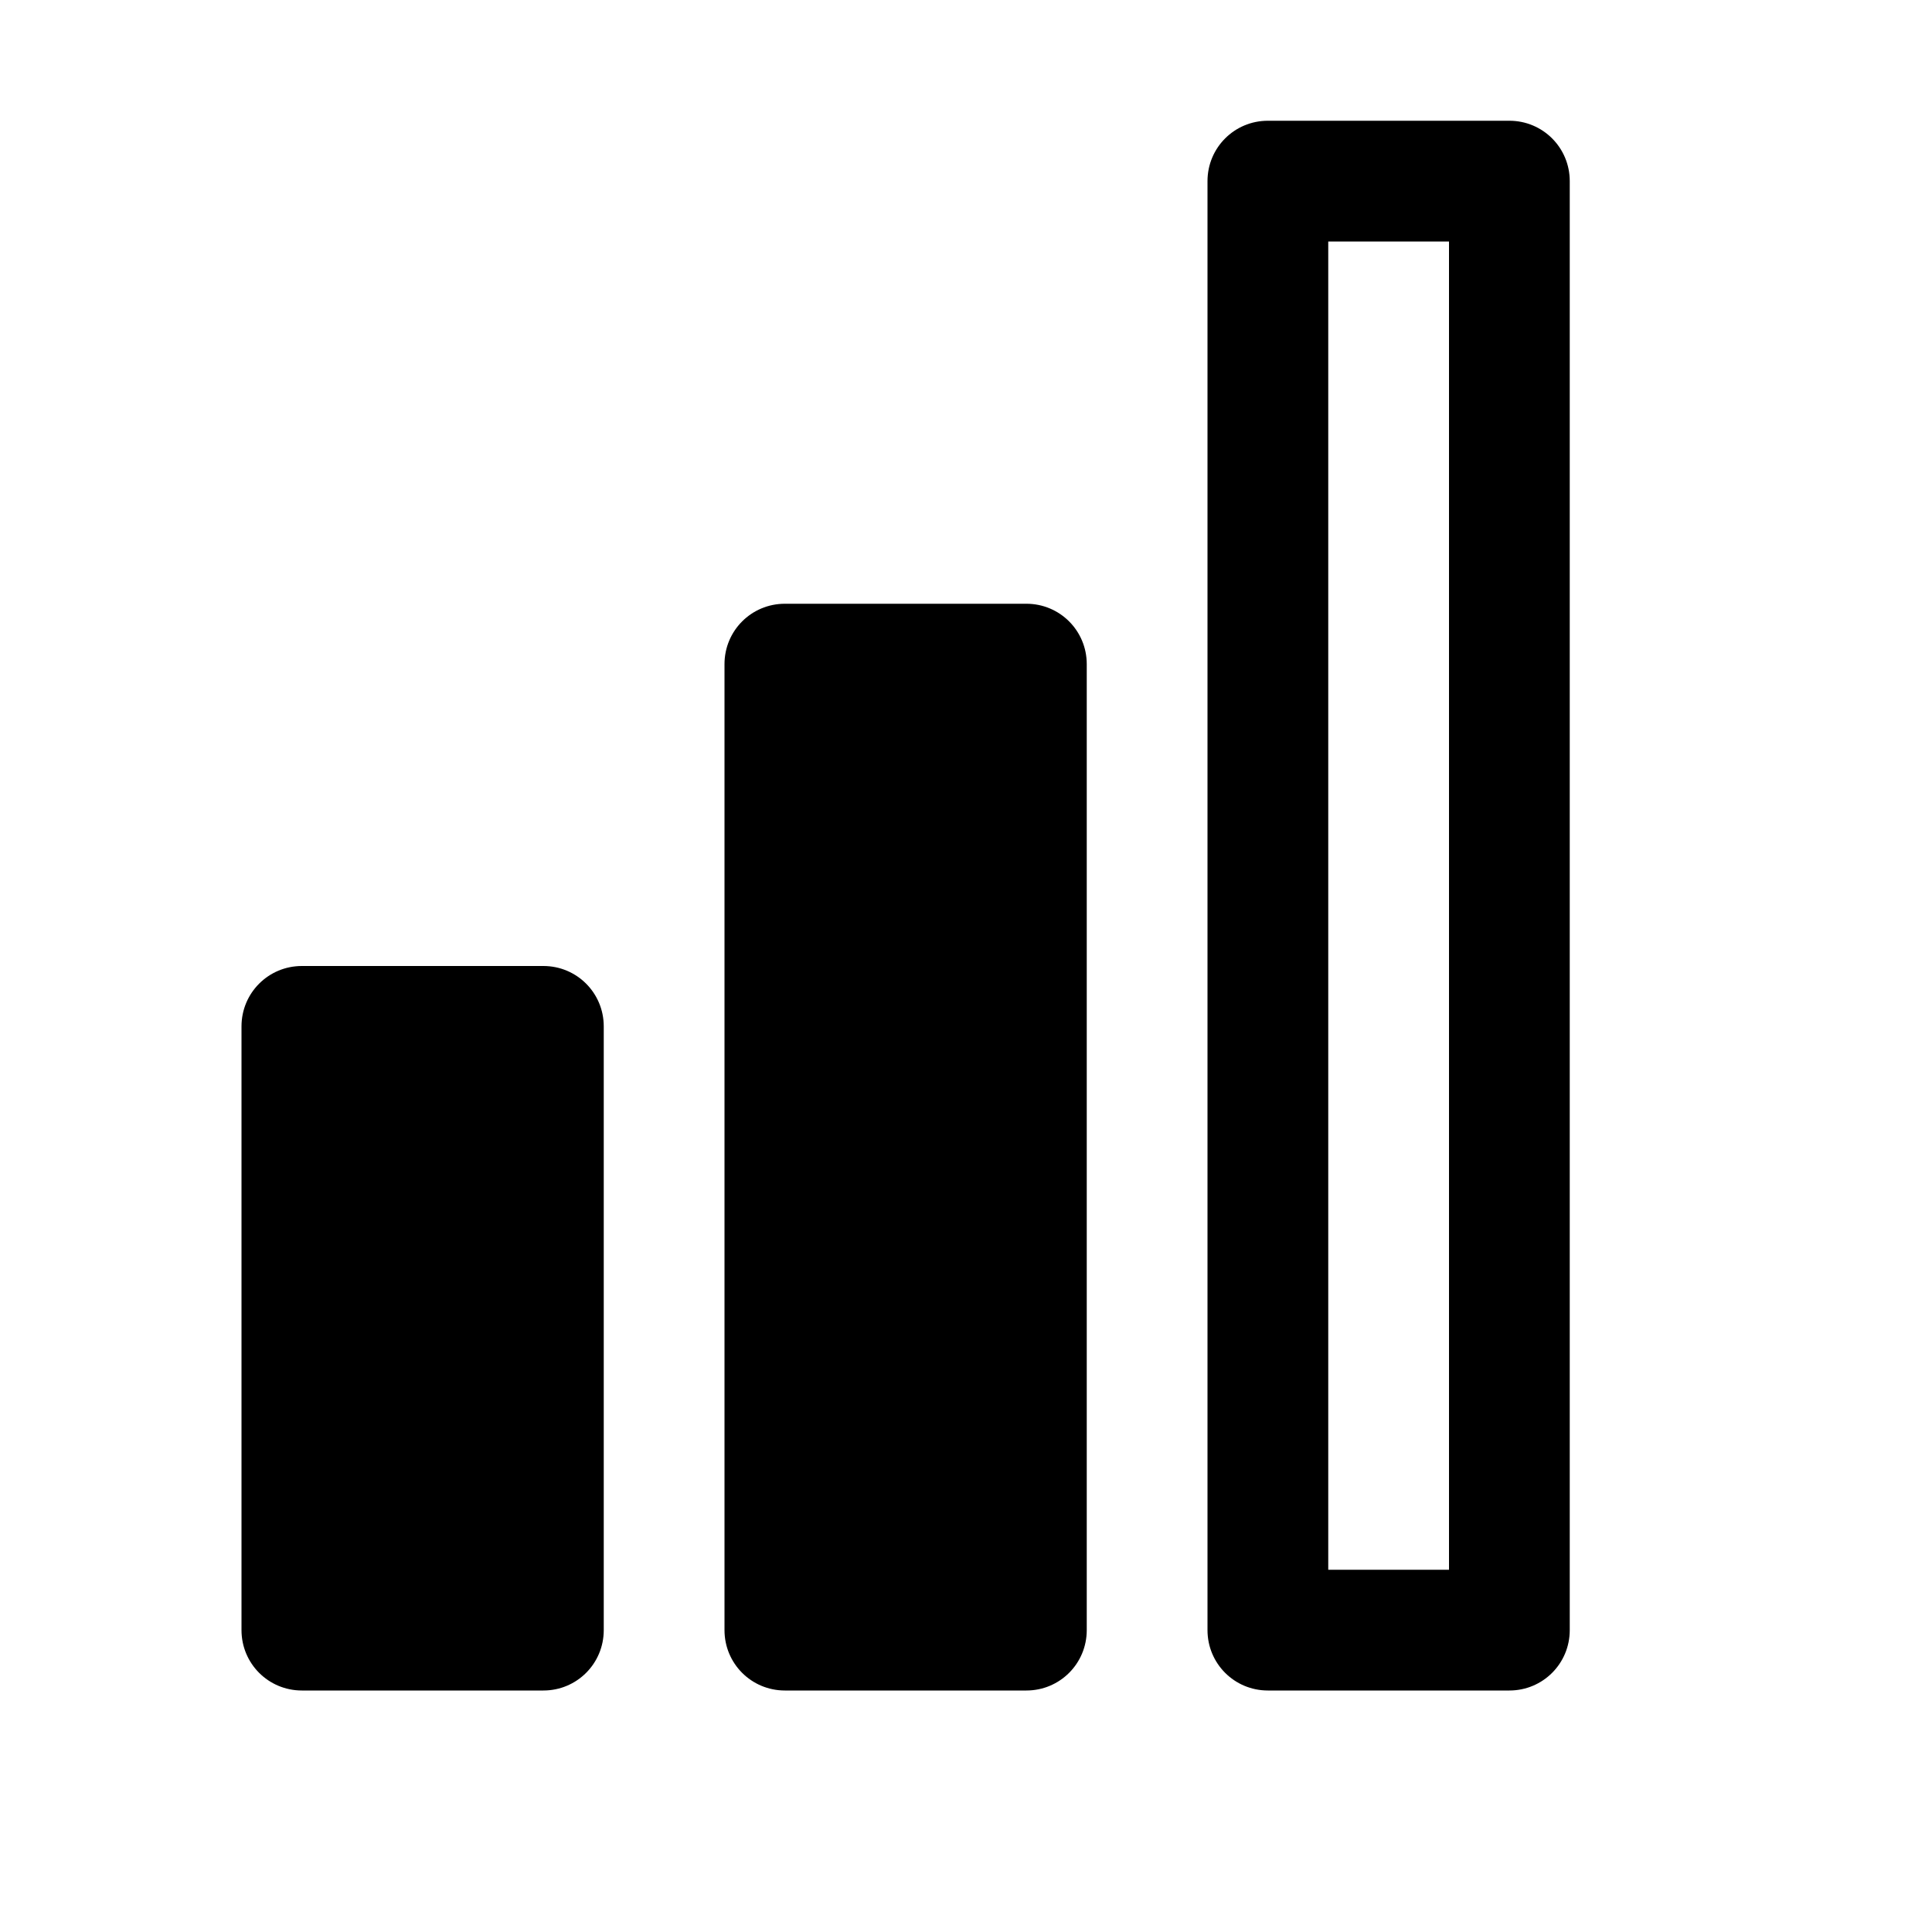 <svg xmlns="http://www.w3.org/2000/svg" viewBox="0 0 16 16"><path d="M10.5 1c-.277 0-.5.223-.5.5v12c0 .277.223.5.5.5h2c.277 0 .5-.223.5-.5v-12c0-.277-.223-.5-.5-.5zm.5 1h1v11h-1zM6.5 5c-.277 0-.5.223-.5.5v8c0 .277.223.5.5.5h2c.277 0 .5-.223.5-.5v-8c0-.277-.223-.5-.5-.5zm-4 3c-.277 0-.5.223-.5.5v5c0 .277.223.5.5.5h2c.277 0 .5-.223.5-.5v-5c0-.277-.223-.5-.5-.5z"/></svg>